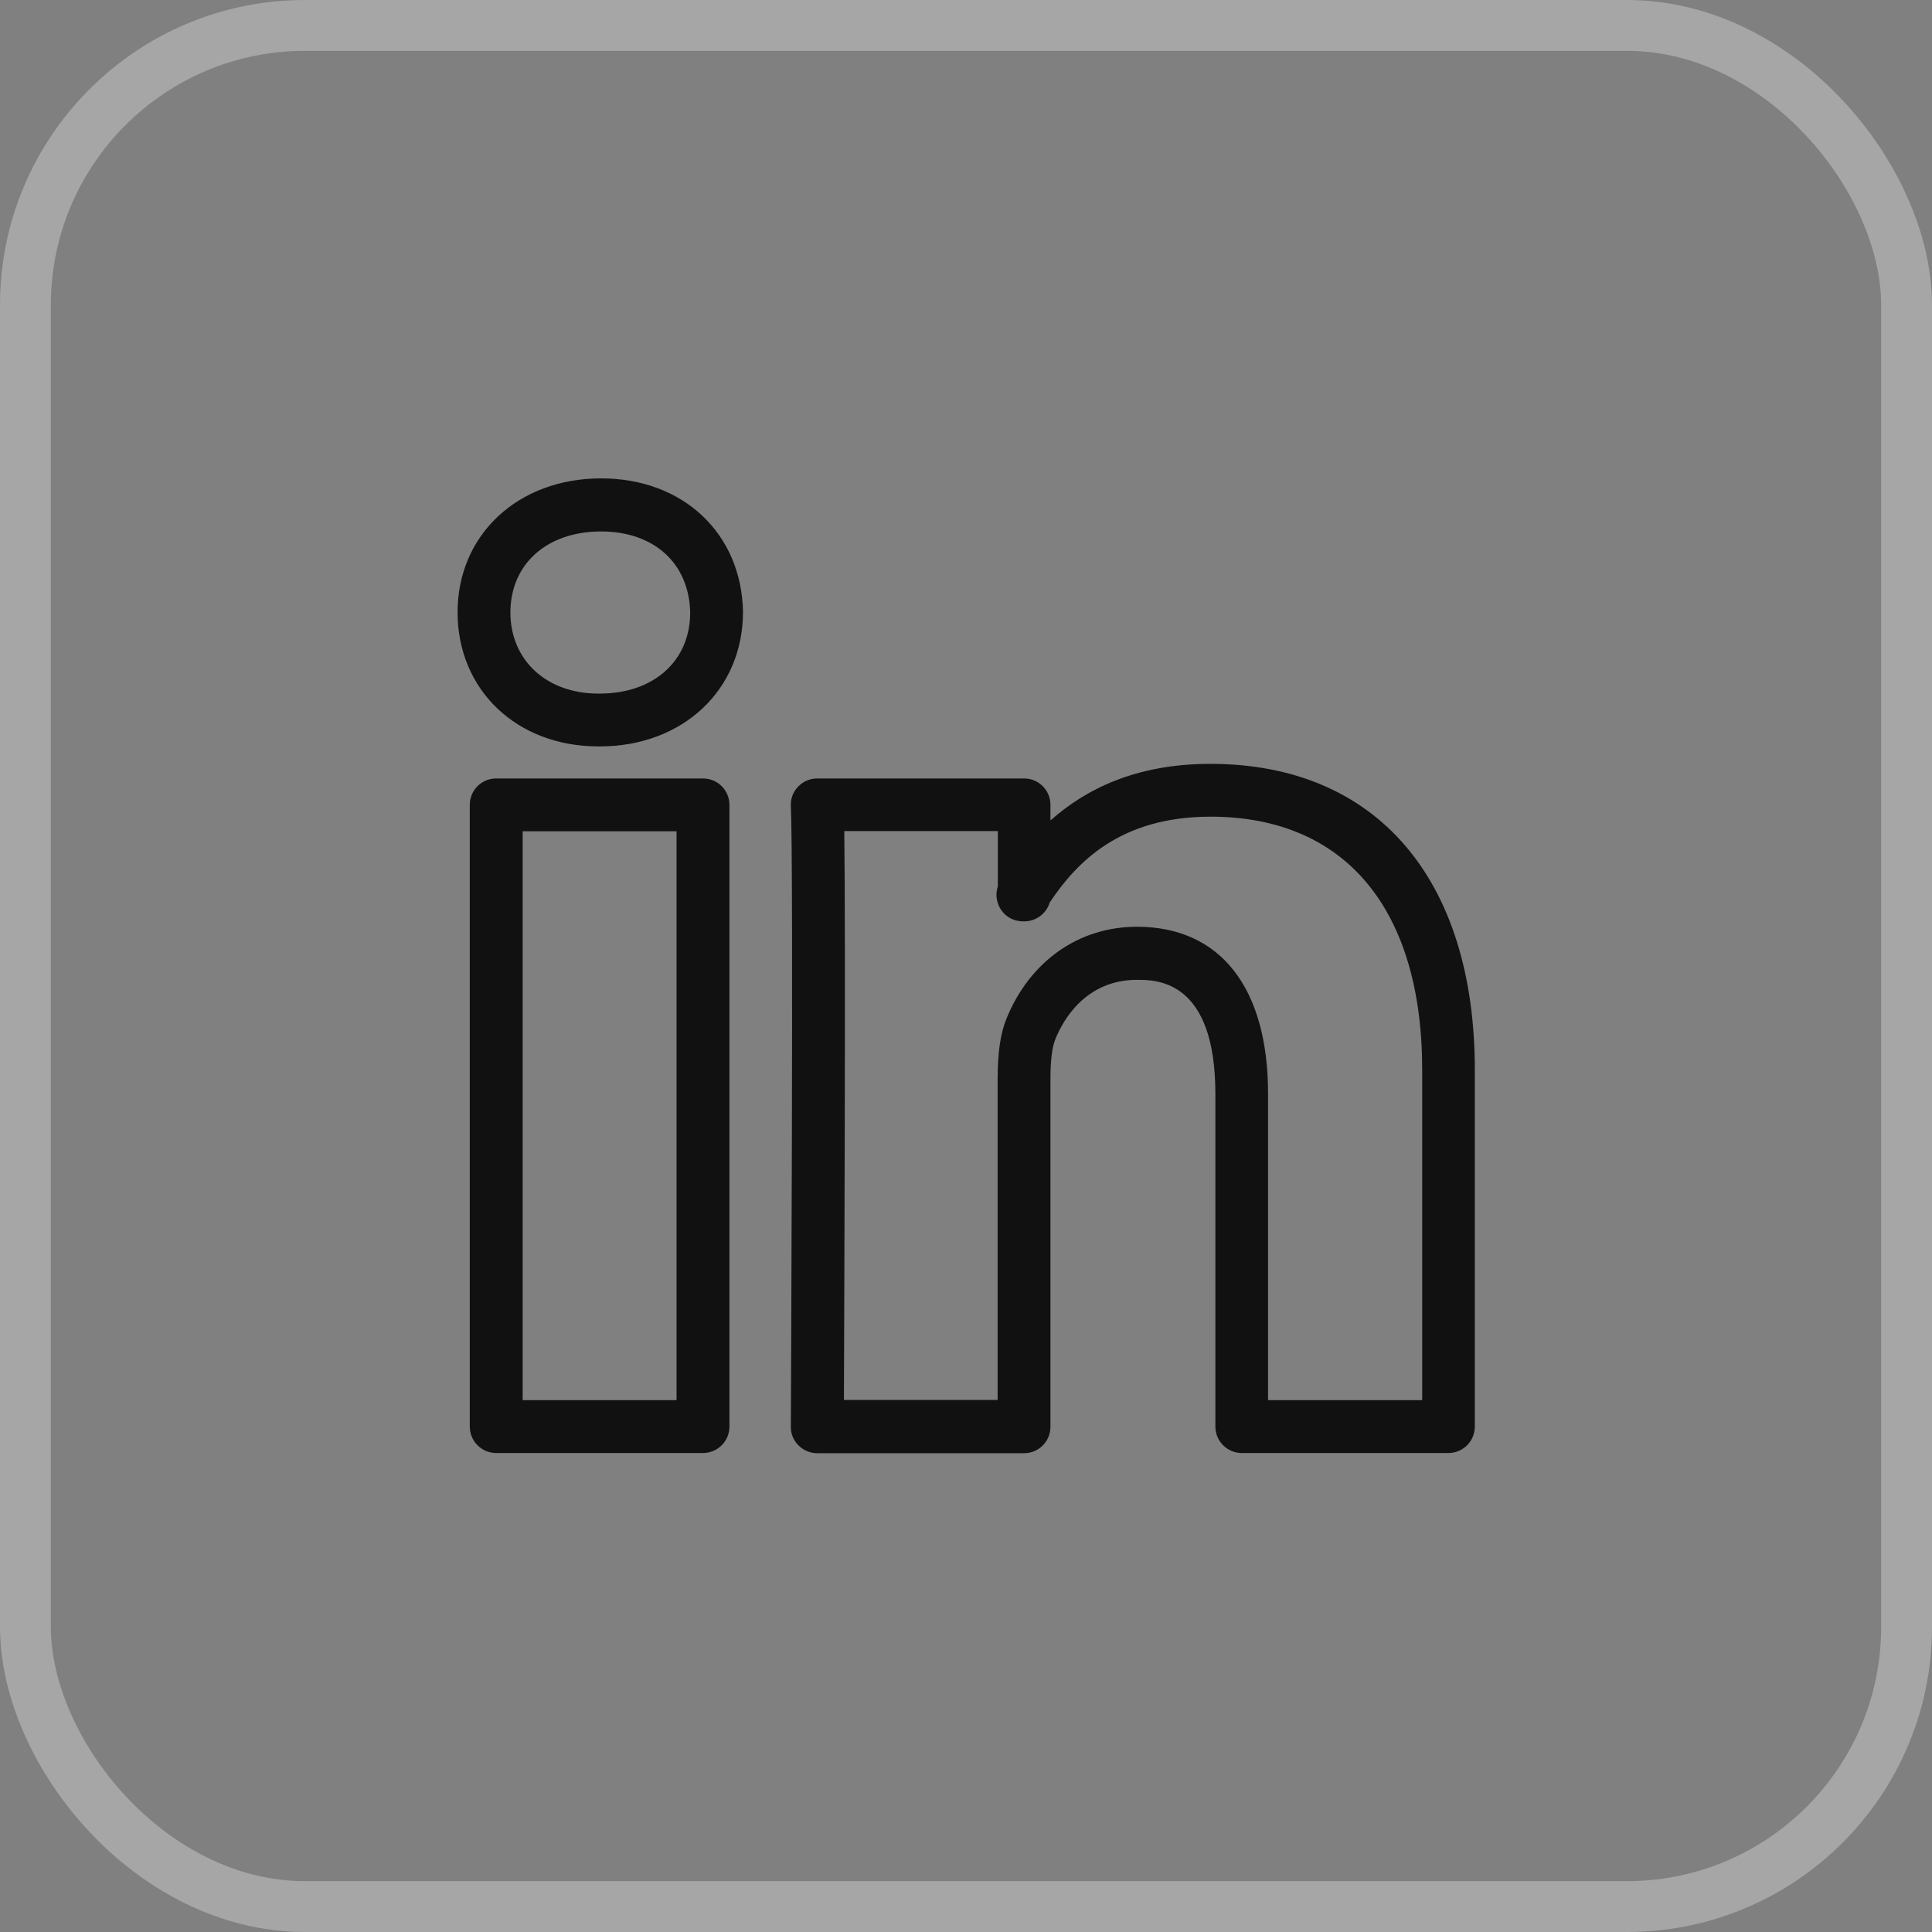 <svg width="38" height="38" viewBox="0 0 38 38" fill="none" xmlns="http://www.w3.org/2000/svg">
<rect x="0" y="0" width="38" height="38" fill="#808080" stroke="none"/>
<rect x="0.5" y="0.5" width="37" height="37" rx="5.5" stroke="white" stroke-opacity="0.3"/>
<path d="M28.488 28.579H24.425C24.138 28.579 23.905 28.346 23.905 28.059V21.516C23.905 19.272 22.748 19.272 22.366 19.272C21.339 19.272 20.902 20.083 20.76 20.433C20.693 20.591 20.661 20.858 20.661 21.232V28.063C20.661 28.351 20.429 28.583 20.142 28.583H16.075C15.937 28.583 15.803 28.528 15.705 28.429C15.606 28.331 15.551 28.197 15.555 28.059C15.555 27.949 15.61 16.977 15.555 15.854C15.547 15.713 15.598 15.575 15.697 15.473C15.795 15.37 15.929 15.311 16.075 15.311H20.142C20.429 15.311 20.661 15.543 20.661 15.831V16.138C21.346 15.528 22.335 15.024 23.807 15.024C27.063 15.024 29.008 17.276 29.008 21.047V28.059C29.008 28.346 28.776 28.579 28.488 28.579ZM24.945 27.539L27.973 27.539V21.047C27.973 17.878 26.457 16.063 23.811 16.063C22.043 16.063 21.185 16.945 20.646 17.752C20.583 17.965 20.382 18.122 20.146 18.122H20.118C19.929 18.122 19.756 18.02 19.665 17.854C19.595 17.724 19.579 17.575 19.626 17.437V16.346H16.606C16.634 18.516 16.606 25.535 16.599 27.535H19.622V21.228C19.622 20.705 19.677 20.327 19.795 20.039C20.252 18.91 21.213 18.228 22.362 18.228C24 18.228 24.941 19.425 24.941 21.512V27.539H24.945L24.945 27.539ZM13.827 28.579H9.76C9.472 28.579 9.24 28.346 9.24 28.059V15.831C9.24 15.543 9.472 15.311 9.76 15.311H13.827C14.114 15.311 14.347 15.543 14.347 15.831V28.059C14.347 28.346 14.114 28.579 13.827 28.579V28.579ZM10.28 27.539H13.307V16.35H10.28V27.539L10.28 27.539ZM11.795 14.681L11.768 14.681C10.165 14.681 9 13.571 9 12.043C9 10.52 10.185 9.409 11.823 9.409C13.433 9.409 14.583 10.488 14.614 12.031C14.614 13.571 13.429 14.681 11.795 14.681ZM11.823 10.453C10.756 10.453 10.039 11.095 10.039 12.047C10.039 12.984 10.748 13.642 11.768 13.642H11.795C12.858 13.642 13.575 13 13.575 12.047C13.555 11.083 12.866 10.453 11.823 10.453Z" fill="#111111"/>
</svg>
